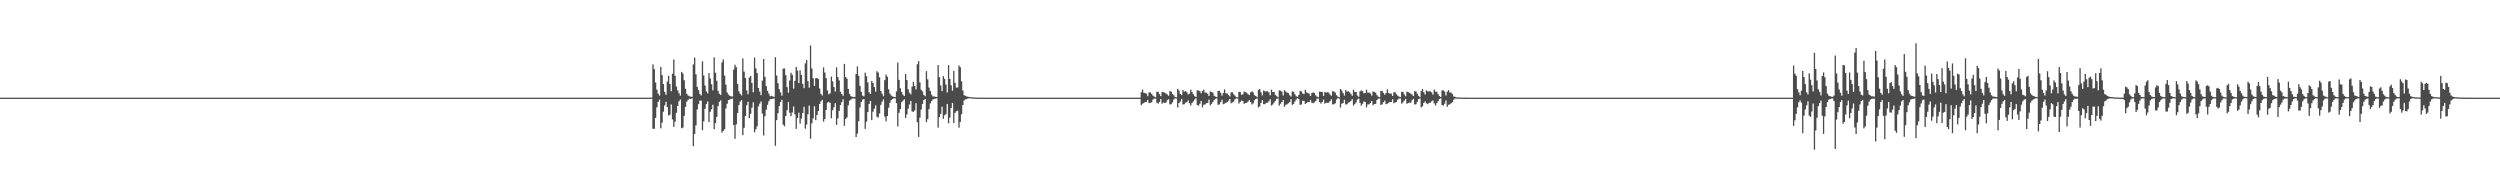 <?xml version="1.0" encoding="UTF-8"?>
<svg xmlns="http://www.w3.org/2000/svg" width="1920" height="150">
  <path d="M0 75.000h1v1.000H0zM1 75.000h1v1.000H1zM2 75.000h1v1.000H2zM3 75.000h1v1.000H3zM4 75.000h1v1.000H4zM5 75.000h1v1.000H5zM6 75.000h1v1.000H6zM7 75.000h1v1.000H7zM8 75.000h1v1.000H8zM9 75.000h1v1.000H9zM10 75.000h1v1.000H10zM11 75.000h1v1.000H11zM12 75.000h1v1.000H12zM13 75.000h1v1.000H13zM14 75.000h1v1.000H14zM15 75.000h1v1.000H15zM16 75.000h1v1.000H16zM17 75.000h1v1.000H17zM18 75.000h1v1.000H18zM19 75.000h1v1.000H19zM20 75.000h1v1.000H20zM21 75.000h1v1.000H21zM22 75.000h1v1.000H22zM23 75.000h1v1.000H23zM24 75.000h1v1.000H24zM25 75.000h1v1.000H25zM26 75.000h1v1.000H26zM27 75.000h1v1.000H27zM28 75.000h1v1.000H28zM29 75.000h1v1.000H29zM30 75.000h1v1.000H30zM31 75.000h1v1.000H31zM32 75.000h1v1.000H32zM33 75.000h1v1.000H33zM34 75.000h1v1.000H34zM35 75.000h1v1.000H35zM36 75.000h1v1.000H36zM37 75.000h1v1.000H37zM38 75.000h1v1.000H38zM39 75.000h1v1.000H39zM40 75.000h1v1.000H40zM41 75.000h1v1.000H41zM42 75.000h1v1.000H42zM43 75.000h1v1.000H43zM44 75.000h1v1.000H44zM45 75.000h1v1.000H45zM46 75.000h1v1.000H46zM47 75.000h1v1.000H47zM48 75.000h1v1.000H48zM49 75.000h1v1.000H49zM50 75.000h1v1.000H50zM51 75.000h1v1.000H51zM52 75.000h1v1.000H52zM53 75.000h1v1.000H53zM54 75.000h1v1.000H54zM55 75.000h1v1.000H55zM56 75.000h1v1.000H56zM57 75.000h1v1.000H57zM58 75.000h1v1.000H58zM59 75.000h1v1.000H59zM60 75.000h1v1.000H60zM61 75.000h1v1.000H61zM62 75.000h1v1.000H62zM63 75.000h1v1.000H63zM64 75.000h1v1.000H64zM65 75.000h1v1.000H65zM66 75.000h1v1.000H66zM67 75.000h1v1.000H67zM68 75.000h1v1.000H68zM69 75.000h1v1.000H69zM70 75.000h1v1.000H70zM71 75.000h1v1.000H71zM72 75.000h1v1.000H72zM73 75.000h1v1.000H73zM74 75.000h1v1.000H74zM75 75.000h1v1.000H75zM76 75.000h1v1.000H76zM77 75.000h1v1.000H77zM78 75.000h1v1.000H78zM79 75.000h1v1.000H79zM80 75.000h1v1.000H80zM81 75.000h1v1.000H81zM82 75.000h1v1.000H82zM83 75.000h1v1.000H83zM84 75.000h1v1.000H84zM85 75.000h1v1.000H85zM86 75.000h1v1.000H86zM87 75.000h1v1.000H87zM88 75.000h1v1.000H88zM89 75.000h1v1.000H89zM90 75.000h1v1.000H90zM91 75.000h1v1.000H91zM92 75.000h1v1.000H92zM93 75.000h1v1.000H93zM94 75.000h1v1.000H94zM95 75.000h1v1.000H95zM96 75.000h1v1.000H96zM97 75.000h1v1.000H97zM98 75.000h1v1.000H98zM99 75.000h1v1.000H99zM100 75.000h1v1.000H100zM101 75.000h1v1.000H101zM102 75.000h1v1.000H102zM103 75.000h1v1.000H103zM104 75.000h1v1.000H104zM105 75.000h1v1.000H105zM106 75.000h1v1.000H106zM107 75.000h1v1.000H107zM108 75.000h1v1.000H108zM109 75.000h1v1.000H109zM110 75.000h1v1.000H110zM111 75.000h1v1.000H111zM112 75.000h1v1.000H112zM113 75.000h1v1.000H113zM114 75.000h1v1.000H114zM115 75.000h1v1.000H115zM116 75.000h1v1.000H116zM117 75.000h1v1.000H117zM118 75.000h1v1.000H118zM119 75.000h1v1.000H119zM120 75.000h1v1.000H120zM121 75.000h1v1.000H121zM122 75.000h1v1.000H122zM123 75.000h1v1.000H123zM124 75.000h1v1.000H124zM125 75.000h1v1.000H125zM126 75.000h1v1.000H126zM127 75.000h1v1.000H127zM128 75.000h1v1.000H128zM129 75.000h1v1.000H129zM130 75.000h1v1.000H130zM131 75.000h1v1.000H131zM132 75.000h1v1.000H132zM133 75.000h1v1.000H133zM134 75.000h1v1.000H134zM135 75.000h1v1.000H135zM136 75.000h1v1.000H136zM137 75.000h1v1.000H137zM138 75.000h1v1.000H138zM139 75.000h1v1.000H139zM140 75.000h1v1.000H140zM141 75.000h1v1.000H141zM142 75.000h1v1.000H142zM143 75.000h1v1.000H143zM144 75.000h1v1.000H144zM145 75.000h1v1.000H145zM146 75.000h1v1.000H146zM147 75.000h1v1.000H147zM148 75.000h1v1.000H148zM149 75.000h1v1.000H149zM150 75.000h1v1.000H150zM151 75.000h1v1.000H151zM152 75.000h1v1.000H152zM153 75.000h1v1.000H153zM154 75.000h1v1.000H154zM155 75.000h1v1.000H155zM156 75.000h1v1.000H156zM157 75.000h1v1.000H157zM158 75.000h1v1.000H158zM159 75.000h1v1.000H159zM160 75.000h1v1.000H160zM161 75.000h1v1.000H161zM162 75.000h1v1.000H162zM163 75.000h1v1.000H163zM164 75.000h1v1.000H164zM165 75.000h1v1.000H165zM166 75.000h1v1.000H166zM167 75.000h1v1.000H167zM168 75.000h1v1.000H168zM169 75.000h1v1.000H169zM170 75.000h1v1.000H170zM171 75.000h1v1.000H171zM172 75.000h1v1.000H172zM173 75.000h1v1.000H173zM174 75.000h1v1.000H174zM175 75.000h1v1.000H175zM176 75.000h1v1.000H176zM177 75.000h1v1.000H177zM178 75.000h1v1.000H178zM179 75.000h1v1.000H179zM180 75.000h1v1.000H180zM181 75.000h1v1.000H181zM182 75.000h1v1.000H182zM183 75.000h1v1.000H183zM184 75.000h1v1.000H184zM185 75.000h1v1.000H185zM186 75.000h1v1.000H186zM187 75.000h1v1.000H187zM188 75.000h1v1.000H188zM189 75.000h1v1.000H189zM190 75.000h1v1.000H190zM191 75.000h1v1.000H191zM192 75.000h1v1.000H192zM193 75.000h1v1.000H193zM194 75.000h1v1.000H194zM195 75.000h1v1.000H195zM196 75.000h1v1.000H196zM197 75.000h1v1.000H197zM198 75.000h1v1.000H198zM199 75.000h1v1.000H199zM200 75.000h1v1.000H200zM201 75.000h1v1.000H201zM202 75.000h1v1.000H202zM203 75.000h1v1.000H203zM204 75.000h1v1.000H204zM205 75.000h1v1.000H205zM206 75.000h1v1.000H206zM207 75.000h1v1.000H207zM208 75.000h1v1.000H208zM209 75.000h1v1.000H209zM210 75.000h1v1.000H210zM211 75.000h1v1.000H211zM212 75.000h1v1.000H212zM213 75.000h1v1.000H213zM214 75.000h1v1.000H214zM215 75.000h1v1.000H215zM216 75.000h1v1.000H216zM217 75.000h1v1.000H217zM218 75.000h1v1.000H218zM219 75.000h1v1.000H219zM220 75.000h1v1.000H220zM221 75.000h1v1.000H221zM222 75.000h1v1.000H222zM223 75.000h1v1.000H223zM224 75.000h1v1.000H224zM225 75.000h1v1.000H225zM226 75.000h1v1.000H226zM227 75.000h1v1.000H227zM228 75.000h1v1.000H228zM229 75.000h1v1.000H229zM230 75.000h1v1.000H230zM231 75.000h1v1.000H231zM232 75.000h1v1.000H232zM233 75.000h1v1.000H233zM234 75.000h1v1.000H234zM235 75.000h1v1.000H235zM236 75.000h1v1.000H236zM237 75.000h1v1.000H237zM238 75.000h1v1.000H238zM239 75.000h1v1.000H239zM240 75.000h1v1.000H240zM241 75.000h1v1.000H241zM242 75.000h1v1.000H242zM243 75.000h1v1.000H243zM244 75.000h1v1.000H244zM245 75.000h1v1.000H245zM246 75.000h1v1.000H246zM247 75.000h1v1.000H247zM248 75.000h1v1.000H248zM249 75.000h1v1.000H249zM250 75.000h1v1.000H250zM251 75.000h1v1.000H251zM252 75.000h1v1.000H252zM253 75.000h1v1.000H253zM254 75.000h1v1.000H254zM255 75.000h1v1.000H255zM256 75.000h1v1.000H256zM257 75.000h1v1.000H257zM258 75.000h1v1.000H258zM259 75.000h1v1.000H259zM260 75.000h1v1.000H260zM261 75.000h1v1.000H261zM262 75.000h1v1.000H262zM263 75.000h1v1.000H263zM264 75.000h1v1.000H264zM265 75.000h1v1.000H265zM266 75.000h1v1.000H266zM267 75.000h1v1.000H267zM268 75.000h1v1.000H268zM269 75.000h1v1.000H269zM270 75.000h1v1.000H270zM271 75.000h1v1.000H271zM272 75.000h1v1.000H272zM273 75.000h1v1.000H273zM274 75.000h1v1.000H274zM275 75.000h1v1.000H275zM276 75.000h1v1.000H276zM277 75.000h1v1.000H277zM278 75.000h1v1.000H278zM279 75.000h1v1.000H279zM280 75.000h1v1.000H280zM281 75.000h1v1.000H281zM282 75.000h1v1.000H282zM283 75.000h1v1.000H283zM284 75.000h1v1.000H284zM285 75.000h1v1.000H285zM286 75.000h1v1.000H286zM287 75.000h1v1.000H287zM288 75.000h1v1.000H288zM289 75.000h1v1.000H289zM290 75.000h1v1.000H290zM291 75.000h1v1.000H291zM292 75.000h1v1.000H292zM293 75.000h1v1.000H293zM294 75.000h1v1.000H294zM295 75.000h1v1.000H295zM296 75.000h1v1.000H296zM297 75.000h1v1.000H297zM298 75.000h1v1.000H298zM299 75.000h1v1.000H299zM300 75.000h1v1.000H300zM301 75.000h1v1.000H301zM302 75.000h1v1.000H302zM303 75.000h1v1.000H303zM304 75.000h1v1.000H304zM305 75.000h1v1.000H305zM306 75.000h1v1.000H306zM307 75.000h1v1.000H307zM308 75.000h1v1.000H308zM309 75.000h1v1.000H309zM310 75.000h1v1.000H310zM311 75.000h1v1.000H311zM312 75.000h1v1.000H312zM313 75.000h1v1.000H313zM314 75.000h1v1.000H314zM315 75.000h1v1.000H315zM316 75.000h1v1.000H316zM317 75.000h1v1.000H317zM318 75.000h1v1.000H318zM319 75.000h1v1.000H319zM320 75.000h1v1.000H320zM321 75.000h1v1.000H321zM322 75.000h1v1.000H322zM323 75.000h1v1.000H323zM324 75.000h1v1.000H324zM325 75.000h1v1.000H325zM326 75.000h1v1.000H326zM327 75.000h1v1.000H327zM328 75.000h1v1.000H328zM329 75.000h1v1.000H329zM330 75.000h1v1.000H330zM331 75.000h1v1.000H331zM332 75.000h1v1.000H332zM333 75.000h1v1.000H333zM334 75.000h1v1.000H334zM335 75.000h1v1.000H335zM336 75.000h1v1.000H336zM337 75.000h1v1.000H337zM338 75.000h1v1.000H338zM339 75.000h1v1.000H339zM340 75.000h1v1.000H340zM341 75.000h1v1.000H341zM342 75.000h1v1.000H342zM343 75.000h1v1.000H343zM344 75.000h1v1.000H344zM345 75.000h1v1.000H345zM346 75.000h1v1.000H346zM347 75.000h1v1.000H347zM348 75.000h1v1.000H348zM349 75.000h1v1.000H349zM350 75.000h1v1.000H350zM351 75.000h1v1.000H351zM352 75.000h1v1.000H352zM353 75.000h1v1.000H353zM354 75.000h1v1.000H354zM355 75.000h1v1.000H355zM356 75.000h1v1.000H356zM357 75.000h1v1.000H357zM358 75.000h1v1.000H358zM359 75.000h1v1.000H359zM360 75.000h1v1.000H360zM361 75.000h1v1.000H361zM362 75.000h1v1.000H362zM363 75.000h1v1.000H363zM364 75.000h1v1.000H364zM365 75.000h1v1.000H365zM366 75.000h1v1.000H366zM367 75.000h1v1.000H367zM368 75.000h1v1.000H368zM369 75.000h1v1.000H369zM370 75.000h1v1.000H370zM371 75.000h1v1.000H371zM372 75.000h1v1.000H372zM373 75.000h1v1.000H373zM374 75.000h1v1.000H374zM375 75.000h1v1.000H375zM376 75.000h1v1.000H376zM377 75.000h1v1.000H377zM378 75.000h1v1.000H378zM379 75.000h1v1.000H379zM380 75.000h1v1.000H380zM381 75.000h1v1.000H381zM382 75.000h1v1.000H382zM383 75.000h1v1.000H383zM384 75.000h1v1.000H384zM385 75.000h1v1.000H385zM386 75.000h1v1.000H386zM387 75.000h1v1.000H387zM388 75.000h1v1.000H388zM389 75.000h1v1.000H389zM390 75.000h1v1.000H390zM391 75.000h1v1.000H391zM392 75.000h1v1.000H392zM393 75.000h1v1.000H393zM394 75.000h1v1.000H394zM395 75.000h1v1.000H395zM396 75.000h1v1.000H396zM397 75.000h1v1.000H397zM398 75.000h1v1.000H398zM399 75.000h1v1.000H399zM400 75.000h1v1.000H400zM401 75.000h1v1.000H401zM402 75.000h1v1.000H402zM403 75.000h1v1.000H403zM404 75.000h1v1.000H404zM405 75.000h1v1.000H405zM406 75.000h1v1.000H406zM407 75.000h1v1.000H407zM408 75.000h1v1.000H408zM409 75.000h1v1.000H409zM410 75.000h1v1.000H410zM411 75.000h1v1.000H411zM412 75.000h1v1.000H412zM413 75.000h1v1.000H413zM414 75.000h1v1.000H414zM415 75.000h1v1.000H415zM416 75.000h1v1.000H416zM417 75.000h1v1.000H417zM418 75.000h1v1.000H418zM419 75.000h1v1.000H419zM420 75.000h1v1.000H420zM421 75.000h1v1.000H421zM422 75.000h1v1.000H422zM423 75.000h1v1.000H423zM424 75.000h1v1.000H424zM425 75.000h1v1.000H425zM426 75.000h1v1.000H426zM427 75.000h1v1.000H427zM428 75.000h1v1.000H428zM429 75.000h1v1.000H429zM430 75.000h1v1.000H430zM431 75.000h1v1.000H431zM432 75.000h1v1.000H432zM433 75.000h1v1.000H433zM434 75.000h1v1.000H434zM435 75.000h1v1.000H435zM436 75.000h1v1.000H436zM437 75.000h1v1.000H437zM438 75.000h1v1.000H438zM439 75.000h1v1.000H439zM440 75.000h1v1.000H440zM441 75.000h1v1.000H441zM442 75.000h1v1.000H442zM443 75.000h1v1.000H443zM444 75.000h1v1.000H444zM445 75.000h1v1.000H445zM446 75.000h1v1.000H446zM447 75.000h1v1.000H447zM448 75.000h1v1.000H448zM449 75.000h1v1.000H449zM450 75.000h1v1.000H450zM451 75.000h1v1.000H451zM452 75.000h1v1.000H452zM453 75.000h1v1.000H453zM454 75.000h1v1.000H454zM455 75.000h1v1.000H455zM456 75.000h1v1.000H456zM457 75.000h1v1.000H457zM458 75.000h1v1.000H458zM459 75.000h1v1.000H459zM460 75.000h1v1.000H460zM461 75.000h1v1.000H461zM462 75.000h1v1.000H462zM463 75.000h1v1.000H463zM464 75.000h1v1.000H464zM465 75.000h1v1.000H465zM466 75.000h1v1.000H466zM467 75.000h1v1.000H467zM468 75.000h1v1.000H468zM469 75.000h1v1.000H469zM470 75.000h1v1.000H470zM471 75.000h1v1.000H471zM472 75.000h1v1.000H472zM473 75.000h1v1.000H473zM474 75.000h1v1.000H474zM475 75.000h1v1.000H475zM476 75.000h1v1.000H476zM477 75.000h1v1.000H477zM478 75.000h1v1.000H478zM479 75.000h1v1.000H479zM480 75.000h1v1.000H480zM481 75.000h1v1.000H481zM482 75.000h1v1.000H482zM483 75.000h1v1.000H483zM484 75.000h1v1.000H484zM485 75.000h1v1.000H485zM486 75.000h1v1.000H486zM487 75.000h1v1.000H487zM488 75.000h1v1.000H488zM489 75.000h1v1.000H489zM490 75.000h1v1.000H490zM491 75.000h1v1.000H491zM492 75.000h1v1.000H492zM493 75.000h1v1.000H493zM494 75.000h1v1.000H494zM495 75.000h1v1.000H495zM496 75.000h1v1.000H496zM497 75.000h1v1.000H497zM498 75.000h1v1.000H498zM499 75.000h1v1.000H499zM500 74.879h1v1.000H500zM501 49.458h1v49.388H501zM502 53.099h1v45.819H502zM503 63.348h1v27.230H503zM504 68.804h1v13.613H504zM505 71.922h1v6.279H505zM506 73.350h1v3.156H506zM507 51.345h1v47.229H507zM508 57.714h1v36.452H508zM509 64.541h1v21.206H509zM510 70.486h1v10.457H510zM511 72.733h1v5.411H511zM512 62.635h1v19.623H512zM513 58.154h1v30.556H513zM514 64.512h1v23.621H514zM515 70.040h1v10.164H515zM516 56.617h1v35.079H516zM517 45.736h1v51.674H517zM518 58.226h1v35.214H518zM519 66.408h1v20.210H519zM520 69.377h1v12.055H520zM521 71.552h1v6.218H521zM522 73.486h1v2.925H522zM523 55.208h1v43.285H523zM524 56.518h1v41.488H524zM525 61.648h1v27.359H525zM526 68.145h1v13.915H526zM527 72.026h1v5.991H527zM528 73.293h1v3.377H528zM529 73.992h1v1.856H529zM530 74.177h1v1.812H530zM531 74.338h1v1.238H531zM532 49.477h1v62.745H532zM533 44.180h1v58.665H533zM534 57.108h1v39.198H534zM535 66.773h1v17.369H535zM536 69.246h1v10.780H536zM537 72.095h1v5.242H537zM538 73.389h1v3.884H538zM539 47.165h1v52.829H539zM540 58.003h1v35.202H540zM541 65.665h1v17.917H541zM542 70.193h1v9.730H542zM543 71.729h1v6.204H543zM544 56.111h1v37.687H544zM545 60.260h1v25.610H545zM546 64.746h1v19.220H546zM547 69.377h1v11.071H547zM548 43.985h1v55.251H548zM549 55.866h1v38.710H549zM550 62.059h1v27.677H550zM551 69.742h1v11.828H551zM552 72.024h1v6.154H552zM553 72.839h1v4.221H553zM554 47.914h1v53.999H554zM555 45.641h1v54.873H555zM556 58.042h1v41.220H556zM557 64.977h1v18.324H557zM558 71.002h1v8.660H558zM559 72.576h1v4.289H559zM560 73.552h1v2.865H560zM561 74.020h1v1.909H561zM562 74.125h1v1.569H562zM563 53.507h1v42.541H563zM564 49.707h1v56.908H564zM565 51.559h1v43.942H565zM566 64.411h1v22.382H566zM567 70.104h1v10.594H567zM568 72.022h1v6.001H568zM569 73.342h1v3.386H569zM570 44.846h1v58.977H570zM571 54.978h1v43.190H571zM572 59.922h1v29.116H572zM573 69.457h1v11.425H573zM574 72.403h1v5.722H574zM575 59.566h1v31.122H575zM576 58.326h1v29.107H576zM577 63.701h1v19.015H577zM578 70.857h1v7.733H578zM579 44.192h1v57.464H579zM580 52.480h1v46.829H580zM581 56.133h1v40.817H581zM582 67.606h1v14.150H582zM583 70.365h1v9.207H583zM584 73.063h1v4.836H584zM585 61.922h1v25.358H585zM586 45.365h1v58.665H586zM587 59.006h1v30.275H587zM588 66.109h1v18.066H588zM589 69.748h1v10.733H589zM590 71.909h1v5.899H590zM591 73.967h1v2.198H591zM592 73.596h1v2.504H592zM593 74.020h1v1.856H593zM594 74.391h1v1.227H594zM595 43.936h1v68.063H595zM596 57.954h1v34.305H596zM597 63.900h1v22.971H597zM598 68.488h1v13.006H598zM599 70.909h1v7.338H599zM600 73.465h1v3.165H600zM601 52.737h1v42.984H601zM602 52.554h1v44.477H602zM603 57.740h1v31.359H603zM604 66.928h1v17.719H604zM605 71.113h1v7.309H605zM606 61.830h1v24.797H606zM607 55.845h1v33.354H607zM608 57.464h1v28.932H608zM609 68.026h1v13.812H609zM610 62.115h1v25.621H610zM611 51.361h1v47.602H611zM612 54.225h1v36.398H612zM613 63.816h1v22.728H613zM614 54.012h1v40.899H614zM615 57.513h1v33.526H615zM616 64.390h1v22.461H616zM617 67.663h1v14.358H617zM618 48.691h1v50.153H618zM619 46.084h1v49.619H619zM620 62.375h1v25.326H620zM621 67.351h1v13.758H621zM622 34.894h1v71.637H622zM623 52.619h1v42.115H623zM624 60.060h1v30.895H624zM625 66.039h1v15.605H625zM626 60.080h1v32.174H626zM627 59.922h1v28.397H627zM628 60.710h1v24.463H628zM629 67.995h1v11.867H629zM630 72.034h1v5.775H630zM631 73.373h1v3.295H631zM632 51.748h1v41.629H632zM633 55.713h1v35.726H633zM634 60.026h1v24.468H634zM635 69.432h1v9.346H635zM636 72.463h1v5.758H636zM637 71.703h1v7.272H637zM638 58.848h1v32.015H638zM639 62.441h1v22.263H639zM640 66.856h1v15.512H640zM641 70.241h1v9.011H641zM642 51.728h1v44.168H642zM643 59.142h1v31.773H643zM644 61.787h1v23.399H644zM645 70.447h1v10.231H645zM646 72.198h1v6.307H646zM647 73.600h1v2.621H647zM648 49.056h1v47.540H648zM649 59.121h1v32.245H649zM650 60.421h1v29.709H650zM651 68.318h1v12.544H651zM652 72.114h1v5.219H652zM653 73.894h1v2.658H653zM654 74.310h1v1.403H654zM655 74.422h1v1.184H655zM656 74.455h1v1.269H656zM657 56.853h1v48.352H657zM658 51.008h1v51.581H658zM659 58.163h1v34.922H659zM660 65.951h1v16.583H660zM661 70.542h1v7.733H661zM662 73.386h1v3.112H662zM663 73.978h1v2.108H663zM664 55.825h1v43.124H664zM665 58.535h1v34.905H665zM666 63.324h1v22.756H666zM667 70.871h1v8.976H667zM668 72.196h1v5.316H668zM669 62.156h1v30.114H669zM670 63.755h1v22.023H670zM671 66.849h1v16.633H671zM672 70.368h1v10.492H672zM673 54.737h1v34.895H673zM674 55.690h1v34.619H674zM675 59.368h1v27.778H675zM676 69.903h1v10.612H676zM677 71.991h1v6.096H677zM678 73.913h1v2.349H678zM679 61.580h1v27.923H679zM680 57.275h1v35.900H680zM681 58.941h1v30.219H681zM682 68.569h1v14.163H682zM683 71.866h1v7.036H683zM684 73.371h1v3.507H684zM685 74.030h1v1.996H685zM686 74.435h1v1.097H686zM687 74.526h1v1.000H687zM688 70.218h1v9.036H688zM689 48.032h1v49.111H689zM690 61.352h1v25.295H690zM691 67.836h1v15.852H691zM692 70.599h1v7.922H692zM693 72.780h1v4.583H693zM694 73.760h1v2.461H694zM695 56.853h1v33.828H695zM696 61.462h1v26.451H696zM697 68.611h1v14.836H697zM698 71.137h1v9.137H698zM699 72.470h1v5.064H699zM700 66.574h1v19.009H700zM701 62.785h1v23.083H701zM702 66.028h1v18.832H702zM703 68.716h1v10.565H703zM704 49.331h1v44.543H704zM705 46.918h1v58.238H705zM706 63.270h1v27.110H706zM707 68.913h1v15.281H707zM708 70.178h1v9.635H708zM709 72.875h1v3.960H709zM710 73.934h1v2.107H710zM711 54.636h1v39.176H711zM712 60.944h1v30.549H712zM713 67.254h1v16.562H713zM714 69.835h1v9.582H714zM715 72.654h1v4.968H715zM716 74.030h1v2.340H716zM717 74.108h1v1.805H717zM718 74.356h1v1.411H718zM719 74.466h1v1.000H719zM720 49.950h1v48.023H720zM721 59.303h1v30.681H721zM722 65.580h1v21.851H722zM723 69.979h1v11.949H723zM724 58.537h1v32.721H724zM725 60.619h1v27.911H725zM726 64.926h1v22.743H726zM727 71.038h1v8.868H727zM728 50.058h1v44.721H728zM729 60.640h1v29.668H729zM730 65.464h1v17.471H730zM731 69.669h1v9.403H731zM732 54.358h1v40.087H732zM733 63.582h1v23.118H733zM734 67.293h1v18.091H734zM735 67.167h1v17.719H735zM736 50.240h1v47.785H736zM737 51.638h1v42.009H737zM738 62.408h1v25.294H738zM739 69.505h1v11.137H739zM740 73.094h1v4.029H740zM741 73.604h1v2.682H741zM742 74.067h1v1.949H742zM743 74.300h1v1.251H743zM744 74.537h1v1.000H744zM745 74.585h1v1.000H745zM746 74.722h1v1.000H746zM747 74.844h1v1.000H747zM748 74.893h1v1.000H748zM749 74.924h1v1.000H749zM750 74.941h1v1.000H750zM751 74.951h1v1.000H751zM752 74.954h1v1.000H752zM753 74.974h1v1.000H753zM754 74.982h1v1.000H754zM755 74.984h1v1.000H755zM756 74.982h1v1.000H756zM757 74.989h1v1.000H757zM758 74.988h1v1.000H758zM759 74.990h1v1.000H759zM760 74.990h1v1.000H760zM761 74.992h1v1.000H761zM762 74.994h1v1.000H762zM763 74.992h1v1.000H763zM764 74.994h1v1.000H764zM765 74.995h1v1.000H765zM766 74.996h1v1.000H766zM767 74.997h1v1.000H767zM768 74.997h1v1.000H768zM769 74.998h1v1.000H769zM770 74.997h1v1.000H770zM771 74.998h1v1.000H771zM772 74.998h1v1.000H772zM773 74.999h1v1.000H773zM774 74.999h1v1.000H774zM775 74.999h1v1.000H775zM776 74.999h1v1.000H776zM777 74.999h1v1.000H777zM778 75.000h1v1.000H778zM779 75.000h1v1.000H779zM780 75.000h1v1.000H780zM781 75.000h1v1.000H781zM782 75.000h1v1.000H782zM783 75.000h1v1.000H783zM784 75.000h1v1.000H784zM785 75.000h1v1.000H785zM786 75.000h1v1.000H786zM787 75.000h1v1.000H787zM788 75.000h1v1.000H788zM789 75.000h1v1.000H789zM790 75.000h1v1.000H790zM791 75.000h1v1.000H791zM792 75.000h1v1.000H792zM793 75.000h1v1.000H793zM794 75.000h1v1.000H794zM795 75.000h1v1.000H795zM796 75.000h1v1.000H796zM797 75.000h1v1.000H797zM798 75.000h1v1.000H798zM799 75.000h1v1.000H799zM800 75.000h1v1.000H800zM801 75.000h1v1.000H801zM802 75.000h1v1.000H802zM803 75.000h1v1.000H803zM804 75.000h1v1.000H804zM805 75.000h1v1.000H805zM806 75.000h1v1.000H806zM807 75.000h1v1.000H807zM808 75.000h1v1.000H808zM809 75.000h1v1.000H809zM810 75.000h1v1.000H810zM811 75.000h1v1.000H811zM812 75.000h1v1.000H812zM813 75.000h1v1.000H813zM814 75.000h1v1.000H814zM815 75.000h1v1.000H815zM816 75.000h1v1.000H816zM817 75.000h1v1.000H817zM818 75.000h1v1.000H818zM819 75.000h1v1.000H819zM820 75.000h1v1.000H820zM821 75.000h1v1.000H821zM822 75.000h1v1.000H822zM823 75.000h1v1.000H823zM824 75.000h1v1.000H824zM825 75.000h1v1.000H825zM826 75.000h1v1.000H826zM827 75.000h1v1.000H827zM828 75.000h1v1.000H828zM829 75.000h1v1.000H829zM830 75.000h1v1.000H830zM831 75.000h1v1.000H831zM832 75.000h1v1.000H832zM833 75.000h1v1.000H833zM834 75.000h1v1.000H834zM835 75.000h1v1.000H835zM836 75.000h1v1.000H836zM837 75.000h1v1.000H837zM838 75.000h1v1.000H838zM839 75.000h1v1.000H839zM840 75.000h1v1.000H840zM841 75.000h1v1.000H841zM842 75.000h1v1.000H842zM843 75.000h1v1.000H843zM844 75.000h1v1.000H844zM845 75.000h1v1.000H845zM846 75.000h1v1.000H846zM847 75.000h1v1.000H847zM848 75.000h1v1.000H848zM849 75.000h1v1.000H849zM850 75.000h1v1.000H850zM851 75.000h1v1.000H851zM852 75.000h1v1.000H852zM853 75.000h1v1.000H853zM854 75.000h1v1.000H854zM855 75.000h1v1.000H855zM856 75.000h1v1.000H856zM857 75.000h1v1.000H857zM858 75.000h1v1.000H858zM859 75.000h1v1.000H859zM860 75.000h1v1.000H860zM861 75.000h1v1.000H861zM862 75.000h1v1.000H862zM863 75.000h1v1.000H863zM864 75.000h1v1.000H864zM865 75.000h1v1.000H865zM866 75.000h1v1.000H866zM867 75.000h1v1.000H867zM868 75.000h1v1.000H868zM869 75.000h1v1.000H869zM870 75.000h1v1.000H870zM871 75.000h1v1.000H871zM872 75.000h1v1.000H872zM873 75.000h1v1.000H873zM874 75.000h1v1.000H874zM875 75.000h1v1.000H875zM876 70.826h1v9.929H876zM877 68.784h1v10.864H877zM878 71.247h1v7.824H878zM879 71.566h1v6.740H879zM880 71.933h1v6.364H880zM881 73.914h1v2.825H881zM882 70.939h1v8.314H882zM883 70.910h1v8.076H883zM884 72.089h1v6.504H884zM885 73.460h1v3.037H885zM886 74.230h1v1.495H886zM887 74.665h1v1.000H887zM888 70.419h1v8.593H888zM889 70.533h1v9.019H889zM890 72.307h1v5.987H890zM891 73.848h1v2.239H891zM892 70.547h1v9.082H892zM893 70.831h1v7.851H893zM894 71.116h1v7.894H894zM895 71.846h1v7.014H895zM896 72.600h1v4.410H896zM897 73.531h1v2.770H897zM898 70.005h1v10.179H898zM899 70.288h1v9.813H899zM900 72.164h1v6.410H900zM901 73.092h1v3.306H901zM902 74.519h1v1.000H902zM903 74.762h1v1.000H903zM904 68.275h1v14.326H904zM905 69.505h1v9.581H905zM906 72.122h1v5.871H906zM907 73.031h1v3.008H907zM908 69.167h1v11.070H908zM909 70.422h1v9.677H909zM910 69.978h1v8.888H910zM911 70.846h1v7.620H911zM912 72.501h1v4.584H912zM913 71.990h1v7.277H913zM914 68.827h1v12.238H914zM915 70.588h1v8.618H915zM916 72.336h1v5.592H916zM917 73.838h1v2.551H917zM918 74.542h1v1.000H918zM919 69.407h1v11.241H919zM920 69.447h1v11.697H920zM921 70.020h1v9.678H921zM922 71.670h1v5.874H922zM923 69.917h1v12.568H923zM924 68.872h1v11.611H924zM925 71.119h1v9.092H925zM926 71.087h1v8.225H926zM927 72.095h1v6.889H927zM928 73.676h1v2.823H928zM929 70.256h1v10.615H929zM930 70.647h1v9.129H930zM931 71.188h1v7.077H931zM932 73.485h1v3.256H932zM933 74.191h1v1.713H933zM934 74.620h1v1.000H934zM935 69.848h1v10.689H935zM936 69.743h1v10.410H936zM937 71.329h1v7.183H937zM938 73.441h1v3.161H938zM939 71.433h1v8.612H939zM940 68.615h1v10.987H940zM941 71.601h1v7.358H941zM942 71.902h1v6.446H942zM943 73.023h1v4.327H943zM944 74.105h1v1.868H944zM945 70.906h1v8.388H945zM946 70.859h1v7.820H946zM947 72.384h1v5.629H947zM948 73.486h1v2.682H948zM949 74.580h1v1.000H949zM950 74.789h1v1.000H950zM951 70.500h1v9.083H951zM952 70.665h1v7.630H952zM953 72.780h1v4.428H953zM954 72.501h1v5.114H954zM955 70.341h1v9.391H955zM956 70.741h1v8.359H956zM957 71.248h1v7.635H957zM958 72.304h1v5.724H958zM959 73.026h1v3.932H959zM960 70.961h1v7.411H960zM961 70.030h1v10.187H961zM962 71.056h1v8.279H962zM963 73.057h1v3.969H963zM964 73.705h1v2.214H964zM965 74.644h1v1.000H965zM966 69.015h1v13.539H966zM967 68.291h1v13.306H967zM968 70.857h1v8.173H968zM969 73.230h1v3.570H969zM970 69.418h1v10.621H970zM971 70.136h1v9.877H971zM972 70.218h1v8.745H972zM973 70.111h1v8.814H973zM974 71.016h1v6.797H974zM975 73.218h1v3.001H975zM976 68.853h1v12.204H976zM977 70.691h1v9.534H977zM978 70.520h1v8.277H978zM979 72.862h1v4.530H979zM980 73.849h1v2.042H980zM981 74.651h1v1.000H981zM982 69.394h1v11.699H982zM983 69.719h1v9.954H983zM984 70.355h1v7.980H984zM985 73.306h1v3.543H985zM986 69.288h1v12.734H986zM987 70.335h1v10.194H987zM988 71.062h1v9.023H988zM989 71.487h1v7.802H989zM990 73.161h1v5.222H990zM991 74.126h1v2.031H991zM992 70.232h1v10.275H992zM993 70.522h1v9.281H993zM994 72.361h1v5.603H994zM995 73.926h1v2.469H995zM996 74.332h1v1.135H996zM997 72.932h1v3.245H997zM998 69.714h1v10.832H998zM999 70.261h1v9.911H999zM1000 71.784h1v5.591H1000zM1001 72.276h1v5.183H1001zM1002 68.962h1v10.863H1002zM1003 70.919h1v8.135H1003zM1004 71.551h1v6.770H1004zM1005 71.937h1v6.442H1005zM1006 73.797h1v2.939H1006zM1007 71.532h1v7.488H1007zM1008 70.923h1v8.323H1008zM1009 71.459h1v7.143H1009zM1010 73.231h1v4.355H1010zM1011 74.221h1v1.609H1011zM1012 74.656h1v1.000H1012zM1013 70.413h1v8.045H1013zM1014 70.530h1v9.022H1014zM1015 70.672h1v7.624H1015zM1016 73.555h1v2.968H1016zM1017 70.549h1v9.078H1017zM1018 71.145h1v7.749H1018zM1019 70.830h1v8.180H1019zM1020 71.115h1v7.748H1020zM1021 72.600h1v5.062H1021zM1022 73.496h1v2.805H1022zM1023 70.005h1v10.180H1023zM1024 70.288h1v9.813H1024zM1025 71.194h1v8.128H1025zM1026 73.092h1v3.306H1026zM1027 74.188h1v1.280H1027zM1028 74.742h1v1.000H1028zM1029 68.276h1v14.326H1029zM1030 69.505h1v10.151H1030zM1031 71.395h1v7.692H1031zM1032 73.350h1v3.254H1032zM1033 69.167h1v11.070H1033zM1034 70.422h1v9.677H1034zM1035 69.978h1v8.888H1035zM1036 70.846h1v7.619H1036zM1037 72.073h1v5.378H1037zM1038 73.557h1v2.576H1038zM1039 68.827h1v12.238H1039zM1040 70.701h1v9.234H1040zM1041 70.591h1v8.038H1041zM1042 73.318h1v3.073H1042zM1043 74.367h1v1.286H1043zM1044 70.195h1v8.829H1044zM1045 69.408h1v11.736H1045zM1046 70.022h1v9.675H1046zM1047 71.668h1v6.226H1047zM1048 71.401h1v6.994H1048zM1049 68.874h1v13.609H1049zM1050 71.121h1v9.092H1050zM1051 71.089h1v9.024H1051zM1052 71.760h1v7.297H1052zM1053 73.424h1v4.185H1053zM1054 70.256h1v10.614H1054zM1055 70.647h1v9.247H1055zM1056 71.190h1v8.588H1056zM1057 73.038h1v3.844H1057zM1058 74.177h1v1.726H1058zM1059 74.620h1v1.000H1059zM1060 69.848h1v10.688H1060zM1061 69.743h1v10.410H1061zM1062 71.329h1v7.184H1062zM1063 72.733h1v4.596H1063zM1064 71.434h1v8.612H1064zM1065 68.615h1v10.987H1065zM1066 71.307h1v7.652H1066zM1067 71.920h1v6.351H1067zM1068 71.902h1v6.446H1068zM1069 73.720h1v2.534H1069zM1070 70.905h1v8.388H1070zM1071 70.859h1v7.820H1071zM1072 72.385h1v5.863H1072zM1073 73.486h1v3.010H1073zM1074 74.190h1v1.465H1074zM1075 74.665h1v1.000H1075zM1076 70.500h1v9.084H1076zM1077 70.585h1v7.994H1077zM1078 72.435h1v4.772H1078zM1079 74.003h1v1.939H1079zM1080 70.341h1v9.392H1080zM1081 70.741h1v8.359H1081zM1082 71.248h1v7.499H1082zM1083 71.886h1v6.998H1083zM1084 72.648h1v4.311H1084zM1085 73.757h1v2.136H1085zM1086 70.030h1v10.187H1086zM1087 70.265h1v9.835H1087zM1088 71.969h1v6.264H1088zM1089 73.624h1v2.494H1089zM1090 74.603h1v1.000H1090zM1091 70.009h1v12.545H1091zM1092 68.291h1v13.306H1092zM1093 70.857h1v8.173H1093zM1094 72.534h1v5.353H1094zM1095 69.420h1v9.920H1095zM1096 70.136h1v9.902H1096zM1097 70.218h1v8.833H1097zM1098 70.111h1v8.814H1098zM1099 70.981h1v6.832H1099zM1100 72.697h1v4.397H1100zM1101 68.853h1v10.543H1101zM1102 70.354h1v10.703H1102zM1103 70.520h1v8.667H1103zM1104 72.332h1v5.377H1104zM1105 73.801h1v2.210H1105zM1106 74.477h1v1.000H1106zM1107 69.409h1v11.227H1107zM1108 69.393h1v11.700H1108zM1109 70.355h1v9.318H1109zM1110 73.306h1v3.832H1110zM1111 70.397h1v11.626H1111zM1112 69.288h1v11.242H1112zM1113 71.082h1v9.003H1113zM1114 71.062h1v8.236H1114zM1115 72.266h1v6.276H1115zM1116 74.126h1v2.436H1116zM1117 74.324h1v1.339H1117zM1118 74.762h1v1.000H1118zM1119 74.832h1v1.000H1119zM1120 74.856h1v1.000H1120zM1121 74.918h1v1.000H1121zM1122 74.940h1v1.000H1122zM1123 74.955h1v1.000H1123zM1124 74.966h1v1.000H1124zM1125 74.975h1v1.000H1125zM1126 74.981h1v1.000H1126zM1127 74.985h1v1.000H1127zM1128 74.986h1v1.000H1128zM1129 74.991h1v1.000H1129zM1130 74.993h1v1.000H1130zM1131 74.994h1v1.000H1131zM1132 74.993h1v1.000H1132zM1133 74.993h1v1.000H1133zM1134 74.994h1v1.000H1134zM1135 74.997h1v1.000H1135zM1136 74.995h1v1.000H1136zM1137 74.997h1v1.000H1137zM1138 74.996h1v1.000H1138zM1139 74.997h1v1.000H1139zM1140 74.998h1v1.000H1140zM1141 74.998h1v1.000H1141zM1142 74.998h1v1.000H1142zM1143 74.998h1v1.000H1143zM1144 74.999h1v1.000H1144zM1145 74.999h1v1.000H1145zM1146 74.999h1v1.000H1146zM1147 74.998h1v1.000H1147zM1148 74.999h1v1.000H1148zM1149 74.999h1v1.000H1149zM1150 74.999h1v1.000H1150zM1151 74.999h1v1.000H1151zM1152 74.999h1v1.000H1152zM1153 74.999h1v1.000H1153zM1154 75.000h1v1.000H1154zM1155 75.000h1v1.000H1155zM1156 75.000h1v1.000H1156zM1157 75.000h1v1.000H1157zM1158 75.000h1v1.000H1158zM1159 75.000h1v1.000H1159zM1160 75.000h1v1.000H1160zM1161 75.000h1v1.000H1161zM1162 75.000h1v1.000H1162zM1163 75.000h1v1.000H1163zM1164 75.000h1v1.000H1164zM1165 75.000h1v1.000H1165zM1166 75.000h1v1.000H1166zM1167 75.000h1v1.000H1167zM1168 75.000h1v1.000H1168zM1169 75.000h1v1.000H1169zM1170 75.000h1v1.000H1170zM1171 75.000h1v1.000H1171zM1172 75.000h1v1.000H1172zM1173 75.000h1v1.000H1173zM1174 75.000h1v1.000H1174zM1175 75.000h1v1.000H1175zM1176 75.000h1v1.000H1176zM1177 75.000h1v1.000H1177zM1178 75.000h1v1.000H1178zM1179 75.000h1v1.000H1179zM1180 75.000h1v1.000H1180zM1181 75.000h1v1.000H1181zM1182 75.000h1v1.000H1182zM1183 75.000h1v1.000H1183zM1184 75.000h1v1.000H1184zM1185 75.000h1v1.000H1185zM1186 75.000h1v1.000H1186zM1187 75.000h1v1.000H1187zM1188 75.000h1v1.000H1188zM1189 75.000h1v1.000H1189zM1190 75.000h1v1.000H1190zM1191 75.000h1v1.000H1191zM1192 75.000h1v1.000H1192zM1193 75.000h1v1.000H1193zM1194 75.000h1v1.000H1194zM1195 75.000h1v1.000H1195zM1196 75.000h1v1.000H1196zM1197 75.000h1v1.000H1197zM1198 75.000h1v1.000H1198zM1199 75.000h1v1.000H1199zM1200 75.000h1v1.000H1200zM1201 75.000h1v1.000H1201zM1202 75.000h1v1.000H1202zM1203 75.000h1v1.000H1203zM1204 75.000h1v1.000H1204zM1205 75.000h1v1.000H1205zM1206 75.000h1v1.000H1206zM1207 75.000h1v1.000H1207zM1208 75.000h1v1.000H1208zM1209 75.000h1v1.000H1209zM1210 75.000h1v1.000H1210zM1211 75.000h1v1.000H1211zM1212 75.000h1v1.000H1212zM1213 75.000h1v1.000H1213zM1214 75.000h1v1.000H1214zM1215 75.000h1v1.000H1215zM1216 75.000h1v1.000H1216zM1217 75.000h1v1.000H1217zM1218 75.000h1v1.000H1218zM1219 75.000h1v1.000H1219zM1220 75.000h1v1.000H1220zM1221 75.000h1v1.000H1221zM1222 75.000h1v1.000H1222zM1223 75.000h1v1.000H1223zM1224 75.000h1v1.000H1224zM1225 75.000h1v1.000H1225zM1226 75.000h1v1.000H1226zM1227 75.000h1v1.000H1227zM1228 75.000h1v1.000H1228zM1229 75.000h1v1.000H1229zM1230 75.000h1v1.000H1230zM1231 75.000h1v1.000H1231zM1232 75.000h1v1.000H1232zM1233 75.000h1v1.000H1233zM1234 75.000h1v1.000H1234zM1235 75.000h1v1.000H1235zM1236 75.000h1v1.000H1236zM1237 75.000h1v1.000H1237zM1238 75.000h1v1.000H1238zM1239 75.000h1v1.000H1239zM1240 75.000h1v1.000H1240zM1241 75.000h1v1.000H1241zM1242 75.000h1v1.000H1242zM1243 75.000h1v1.000H1243zM1244 75.000h1v1.000H1244zM1245 75.000h1v1.000H1245zM1246 75.000h1v1.000H1246zM1247 75.000h1v1.000H1247zM1248 75.000h1v1.000H1248zM1249 75.000h1v1.000H1249zM1250 75.000h1v1.000H1250zM1251 75.000h1v1.000H1251zM1252 75.000h1v1.000H1252zM1253 75.000h1v1.000H1253zM1254 75.000h1v1.000H1254zM1255 75.000h1v1.000H1255zM1256 75.000h1v1.000H1256zM1257 75.000h1v1.000H1257zM1258 75.000h1v1.000H1258zM1259 75.000h1v1.000H1259zM1260 75.000h1v1.000H1260zM1261 75.000h1v1.000H1261zM1262 75.000h1v1.000H1262zM1263 75.000h1v1.000H1263zM1264 75.000h1v1.000H1264zM1265 75.000h1v1.000H1265zM1266 75.000h1v1.000H1266zM1267 75.000h1v1.000H1267zM1268 75.000h1v1.000H1268zM1269 75.000h1v1.000H1269zM1270 75.000h1v1.000H1270zM1271 75.000h1v1.000H1271zM1272 75.000h1v1.000H1272zM1273 75.000h1v1.000H1273zM1274 75.000h1v1.000H1274zM1275 75.000h1v1.000H1275zM1276 75.000h1v1.000H1276zM1277 75.000h1v1.000H1277zM1278 75.000h1v1.000H1278zM1279 75.000h1v1.000H1279zM1280 75.000h1v1.000H1280zM1281 75.000h1v1.000H1281zM1282 75.000h1v1.000H1282zM1283 75.000h1v1.000H1283zM1284 75.000h1v1.000H1284zM1285 75.000h1v1.000H1285zM1286 75.000h1v1.000H1286zM1287 75.000h1v1.000H1287zM1288 75.000h1v1.000H1288zM1289 75.000h1v1.000H1289zM1290 75.000h1v1.000H1290zM1291 75.000h1v1.000H1291zM1292 75.000h1v1.000H1292zM1293 75.000h1v1.000H1293zM1294 75.000h1v1.000H1294zM1295 75.000h1v1.000H1295zM1296 75.000h1v1.000H1296zM1297 75.000h1v1.000H1297zM1298 75.000h1v1.000H1298zM1299 75.000h1v1.000H1299zM1300 75.000h1v1.000H1300zM1301 75.000h1v1.000H1301zM1302 75.000h1v1.000H1302zM1303 75.000h1v1.000H1303zM1304 75.000h1v1.000H1304zM1305 75.000h1v1.000H1305zM1306 75.000h1v1.000H1306zM1307 75.000h1v1.000H1307zM1308 75.000h1v1.000H1308zM1309 75.000h1v1.000H1309zM1310 75.000h1v1.000H1310zM1311 75.000h1v1.000H1311zM1312 75.000h1v1.000H1312zM1313 75.000h1v1.000H1313zM1314 75.000h1v1.000H1314zM1315 75.000h1v1.000H1315zM1316 75.000h1v1.000H1316zM1317 75.000h1v1.000H1317zM1318 75.000h1v1.000H1318zM1319 75.000h1v1.000H1319zM1320 75.000h1v1.000H1320zM1321 75.000h1v1.000H1321zM1322 75.000h1v1.000H1322zM1323 75.000h1v1.000H1323zM1324 75.000h1v1.000H1324zM1325 75.000h1v1.000H1325zM1326 75.000h1v1.000H1326zM1327 75.000h1v1.000H1327zM1328 75.000h1v1.000H1328zM1329 75.000h1v1.000H1329zM1330 75.000h1v1.000H1330zM1331 75.000h1v1.000H1331zM1332 75.000h1v1.000H1332zM1333 75.000h1v1.000H1333zM1334 75.000h1v1.000H1334zM1335 75.000h1v1.000H1335zM1336 75.000h1v1.000H1336zM1337 75.000h1v1.000H1337zM1338 75.000h1v1.000H1338zM1339 75.000h1v1.000H1339zM1340 75.000h1v1.000H1340zM1341 75.000h1v1.000H1341zM1342 75.000h1v1.000H1342zM1343 75.000h1v1.000H1343zM1344 75.000h1v1.000H1344zM1345 75.000h1v1.000H1345zM1346 75.000h1v1.000H1346zM1347 75.000h1v1.000H1347zM1348 75.000h1v1.000H1348zM1349 75.000h1v1.000H1349zM1350 75.000h1v1.000H1350zM1351 75.000h1v1.000H1351zM1352 75.000h1v1.000H1352zM1353 75.000h1v1.000H1353zM1354 75.000h1v1.000H1354zM1355 75.000h1v1.000H1355zM1356 75.000h1v1.000H1356zM1357 75.000h1v1.000H1357zM1358 75.000h1v1.000H1358zM1359 75.000h1v1.000H1359zM1360 75.000h1v1.000H1360zM1361 75.000h1v1.000H1361zM1362 75.000h1v1.000H1362zM1363 75.000h1v1.000H1363zM1364 75.000h1v1.000H1364zM1365 75.000h1v1.000H1365zM1366 75.000h1v1.000H1366zM1367 75.000h1v1.000H1367zM1368 75.000h1v1.000H1368zM1369 75.000h1v1.000H1369zM1370 75.000h1v1.000H1370zM1371 75.000h1v1.000H1371zM1372 75.000h1v1.000H1372zM1373 75.000h1v1.000H1373zM1374 75.000h1v1.000H1374zM1375 75.000h1v1.000H1375zM1376 75.000h1v1.000H1376zM1377 50.332h1v46.331H1377zM1378 56.556h1v35.787H1378zM1379 58.162h1v29.252H1379zM1380 68.524h1v14.005H1380zM1381 70.971h1v7.574H1381zM1382 73.173h1v3.910H1382zM1383 69.608h1v9.222H1383zM1384 54.473h1v47.815H1384zM1385 59.245h1v29.530H1385zM1386 64.733h1v19.330H1386zM1387 70.894h1v10.002H1387zM1388 72.483h1v5.348H1388zM1389 56.334h1v32.459H1389zM1390 61.130h1v28.649H1390zM1391 65.432h1v20.219H1391zM1392 70.257h1v9.249H1392zM1393 40.531h1v74.425H1393zM1394 53.011h1v47.244H1394zM1395 61.828h1v28.573H1395zM1396 68.626h1v12.900H1396zM1397 70.639h1v8.552H1397zM1398 73.262h1v3.904H1398zM1399 58.362h1v30.472H1399zM1400 55.596h1v47.206H1400zM1401 59.299h1v30.074H1401zM1402 66.162h1v16.017H1402zM1403 71.854h1v6.505H1403zM1404 73.476h1v3.060H1404zM1405 73.880h1v2.278H1405zM1406 74.259h1v1.431H1406zM1407 74.387h1v1.233H1407zM1408 73.398h1v4.240H1408zM1409 42.657h1v71.736H1409zM1410 56.399h1v35.445H1410zM1411 63.513h1v22.631H1411zM1412 68.734h1v13.500H1412zM1413 71.254h1v7.054H1413zM1414 73.528h1v3.373H1414zM1415 50.003h1v44.997H1415zM1416 50.103h1v43.609H1416zM1417 56.026h1v31.861H1417zM1418 69.603h1v11.363H1418zM1419 72.255h1v5.002H1419zM1420 55.630h1v35.223H1420zM1421 61.387h1v25.457H1421zM1422 64.638h1v18.737H1422zM1423 70.693h1v8.788H1423zM1424 40.378h1v57.503H1424zM1425 36.900h1v66.027H1425zM1426 55.759h1v38.333H1426zM1427 66.089h1v19.009H1427zM1428 70.286h1v9.932H1428zM1429 72.775h1v4.716H1429zM1430 73.317h1v3.406H1430zM1431 46.589h1v52.021H1431zM1432 55.354h1v41.784H1432zM1433 60.794h1v28.018H1433zM1434 69.247h1v11.964H1434zM1435 72.591h1v5.451H1435zM1436 73.335h1v3.113H1436zM1437 73.997h1v2.054H1437zM1438 73.988h1v1.771H1438zM1439 74.172h1v1.606H1439zM1440 39.046h1v69.620H1440zM1441 46.543h1v51.474H1441zM1442 59.340h1v29.777H1442zM1443 68.116h1v15.921H1443zM1444 71.380h1v7.003H1444zM1445 72.723h1v4.142H1445zM1446 52.834h1v36.119H1446zM1447 45.680h1v61.200H1447zM1448 58.997h1v29.736H1448zM1449 68.203h1v15.121H1449zM1450 71.620h1v6.688H1450zM1451 63.770h1v22.538H1451zM1452 62.989h1v23.545H1452zM1453 66.088h1v18.146H1453zM1454 68.258h1v12.806H1454zM1455 49.964h1v50.445H1455zM1456 51.586h1v50.399H1456zM1457 57.167h1v30.692H1457zM1458 65.668h1v18.908H1458zM1459 70.231h1v10.867H1459zM1460 72.411h1v5.505H1460zM1461 73.654h1v3.170H1461zM1462 41.448h1v63.597H1462zM1463 55.148h1v41.030H1463zM1464 58.999h1v27.190H1464zM1465 69.224h1v11.672H1465zM1466 71.886h1v6.704H1466zM1467 73.288h1v3.148H1467zM1468 73.744h1v2.343H1468zM1469 74.046h1v1.783H1469zM1470 74.277h1v1.366H1470zM1471 33.264h1v72.857H1471zM1472 56.357h1v39.845H1472zM1473 58.616h1v34.611H1473zM1474 65.287h1v17.019H1474zM1475 70.756h1v8.687H1475zM1476 73.270h1v3.682H1476zM1477 73.700h1v2.729H1477zM1478 50.380h1v47.208H1478zM1479 57.978h1v31.840H1479zM1480 63.883h1v21.935H1480zM1481 68.245h1v12.085H1481zM1482 72.120h1v5.820H1482zM1483 56.450h1v36.253H1483zM1484 62.774h1v26.782H1484zM1485 65.559h1v16.982H1485zM1486 71.091h1v9.097H1486zM1487 56.823h1v37.815H1487zM1488 60.762h1v28.573H1488zM1489 65.278h1v20.613H1489zM1490 70.697h1v8.212H1490zM1491 52.368h1v42.102H1491zM1492 62.739h1v23.798H1492zM1493 64.817h1v21.151H1493zM1494 71.636h1v8.365H1494zM1495 47.196h1v50.379H1495zM1496 52.215h1v46.898H1496zM1497 54.221h1v37.342H1497zM1498 68.004h1v12.827H1498zM1499 48.765h1v53.550H1499zM1500 58.229h1v30.305H1500zM1501 64.892h1v18.547H1501zM1502 68.956h1v11.705H1502zM1503 56.522h1v38.996H1503zM1504 57.196h1v33.285H1504zM1505 67.718h1v14.119H1505zM1506 69.832h1v9.461H1506zM1507 72.445h1v4.914H1507zM1508 73.967h1v2.132H1508zM1509 44.736h1v55.304H1509zM1510 60.603h1v28.987H1510zM1511 64.749h1v23.282H1511zM1512 69.549h1v11.148H1512zM1513 72.475h1v4.693H1513zM1514 60.308h1v31.084H1514zM1515 57.490h1v32.353H1515zM1516 65.422h1v21.342H1516zM1517 69.913h1v11.062H1517zM1518 50.515h1v51.849H1518zM1519 52.369h1v43.289H1519zM1520 60.363h1v29.298H1520zM1521 68.193h1v14.051H1521zM1522 71.385h1v8.298H1522zM1523 73.290h1v3.511H1523zM1524 63.066h1v24.357H1524zM1525 59.089h1v35.556H1525zM1526 63.715h1v23.319H1526zM1527 67.392h1v13.285H1527zM1528 71.004h1v7.718H1528zM1529 73.174h1v3.805H1529zM1530 74.084h1v1.675H1530zM1531 74.192h1v1.446H1531zM1532 74.390h1v1.296H1532zM1533 74.619h1v1.000H1533zM1534 52.571h1v47.544H1534zM1535 54.156h1v37.931H1535zM1536 60.285h1v22.622H1536zM1537 69.482h1v10.276H1537zM1538 72.389h1v5.459H1538zM1539 73.623h1v3.084H1539zM1540 54.461h1v35.529H1540zM1541 59.146h1v33.703H1541zM1542 61.161h1v26.931H1542zM1543 69.962h1v12.523H1543zM1544 72.454h1v5.848H1544zM1545 64.126h1v27.461H1545zM1546 62.411h1v22.210H1546zM1547 65.398h1v18.352H1547zM1548 70.075h1v9.889H1548zM1549 59.445h1v28.563H1549zM1550 52.927h1v39.177H1550zM1551 60.479h1v25.048H1551zM1552 68.721h1v11.694H1552zM1553 72.772h1v5.052H1553zM1554 73.211h1v3.360H1554zM1555 73.983h1v2.091H1555zM1556 59.054h1v40.032H1556zM1557 58.195h1v32.943H1557zM1558 66.757h1v19.777H1558zM1559 71.673h1v7.090H1559zM1560 72.941h1v4.356H1560zM1561 73.733h1v2.683H1561zM1562 74.022h1v1.909H1562zM1563 74.443h1v1.029H1563zM1564 74.579h1v1.000H1564zM1565 45.322h1v55.618H1565zM1566 56.388h1v38.859H1566zM1567 61.630h1v30.874H1567zM1568 68.931h1v13.793H1568zM1569 71.368h1v6.878H1569zM1570 73.374h1v3.071H1570zM1571 69.501h1v11.567H1571zM1572 54.681h1v38.239H1572zM1573 59.281h1v30.487H1573zM1574 65.660h1v18.359H1574zM1575 71.668h1v7.591H1575zM1576 68.694h1v11.436H1576zM1577 61.706h1v27.911H1577zM1578 63.328h1v26.547H1578zM1579 66.840h1v14.744H1579zM1580 71.703h1v6.756H1580zM1581 51.468h1v49.934H1581zM1582 56.113h1v33.525H1582zM1583 64.044h1v20.330H1583zM1584 69.585h1v10.217H1584zM1585 72.513h1v5.478H1585zM1586 73.779h1v2.419H1586zM1587 55.315h1v41.706H1587zM1588 61.902h1v27.760H1588zM1589 66.414h1v17.853H1589zM1590 70.084h1v11.936H1590zM1591 72.050h1v6.330H1591zM1592 73.472h1v3.185H1592zM1593 74.081h1v1.762H1593zM1594 74.140h1v1.804H1594zM1595 74.364h1v1.356H1595zM1596 65.391h1v19.844H1596zM1597 52.362h1v45.610H1597zM1598 64.038h1v24.493H1598zM1599 68.306h1v14.851H1599zM1600 62.655h1v21.331H1600zM1601 56.743h1v34.196H1601zM1602 60.901h1v25.911H1602zM1603 66.975h1v14.360H1603zM1604 59.655h1v32.494H1604zM1605 58.820h1v37.908H1605zM1606 60.822h1v27.546H1606zM1607 67.953h1v13.886H1607zM1608 67.627h1v14.293H1608zM1609 56.247h1v36.783H1609zM1610 62.350h1v26.625H1610zM1611 69.356h1v12.253H1611zM1612 56.089h1v35.175H1612zM1613 52.487h1v40.150H1613zM1614 61.679h1v27.278H1614zM1615 68.936h1v12.610H1615zM1616 72.292h1v5.598H1616zM1617 72.754h1v4.385H1617zM1618 73.801h1v2.307H1618zM1619 74.049h1v1.735H1619zM1620 74.431h1v1.087H1620zM1621 74.506h1v1.042H1621zM1622 74.619h1v1.000H1622zM1623 74.770h1v1.000H1623zM1624 74.883h1v1.000H1624zM1625 74.864h1v1.000H1625zM1626 74.897h1v1.000H1626zM1627 74.941h1v1.000H1627zM1628 74.969h1v1.000H1628zM1629 74.982h1v1.000H1629zM1630 74.985h1v1.000H1630zM1631 71.900h1v5.071H1631zM1632 66.556h1v20.451H1632zM1633 67.125h1v15.946H1633zM1634 68.453h1v13.566H1634zM1635 72.374h1v6.256H1635zM1636 73.556h1v2.927H1636zM1637 74.501h1v1.054H1637zM1638 74.603h1v1.000H1638zM1639 71.746h1v6.653H1639zM1640 65.257h1v20.793H1640zM1641 66.081h1v18.280H1641zM1642 71.342h1v8.450H1642zM1643 72.915h1v4.328H1643zM1644 74.406h1v1.344H1644zM1645 74.460h1v1.000H1645zM1646 74.611h1v1.000H1646zM1647 65.751h1v17.676H1647zM1648 62.726h1v25.864H1648zM1649 61.643h1v24.786H1649zM1650 70.696h1v10.331H1650zM1651 72.997h1v4.090H1651zM1652 74.089h1v1.889H1652zM1653 74.513h1v1.153H1653zM1654 74.577h1v1.000H1654zM1655 67.148h1v17.627H1655zM1656 65.452h1v19.433H1656zM1657 66.168h1v16.392H1657zM1658 71.444h1v6.948H1658zM1659 73.747h1v3.221H1659zM1660 74.338h1v1.538H1660zM1661 74.567h1v1.000H1661zM1662 74.614h1v1.000H1662zM1663 64.373h1v21.292H1663zM1664 61.472h1v24.206H1664zM1665 65.378h1v17.293H1665zM1666 71.425h1v7.538H1666zM1667 73.745h1v2.300H1667zM1668 74.264h1v1.414H1668zM1669 74.450h1v1.041H1669zM1670 74.689h1v1.000H1670zM1671 62.336h1v26.169H1671zM1672 64.820h1v21.378H1672zM1673 68.636h1v12.110H1673zM1674 71.860h1v6.548H1674zM1675 73.912h1v2.530H1675zM1676 74.345h1v1.313H1676zM1677 74.499h1v1.000H1677zM1678 74.699h1v1.101H1678zM1679 62.218h1v25.275H1679zM1680 64.192h1v22.436H1680zM1681 69.264h1v12.590H1681zM1682 71.362h1v7.375H1682zM1683 73.718h1v2.643H1683zM1684 74.416h1v1.269H1684zM1685 74.570h1v1.000H1685zM1686 61.738h1v26.071H1686zM1687 62.633h1v27.966H1687zM1688 64.647h1v22.458H1688zM1689 68.668h1v12.904H1689zM1690 72.325h1v5.347H1690zM1691 74.028h1v2.386H1691zM1692 74.344h1v1.363H1692zM1693 74.469h1v1.068H1693zM1694 65.950h1v16.022H1694zM1695 65.493h1v22.457H1695zM1696 66.285h1v15.802H1696zM1697 70.384h1v9.468H1697zM1698 73.525h1v3.449H1698zM1699 74.382h1v1.411H1699zM1700 74.607h1v1.000H1700zM1701 74.668h1v1.000H1701zM1702 67.893h1v14.145H1702zM1703 67.416h1v15.962H1703zM1704 68.336h1v14.244H1704zM1705 71.062h1v7.694H1705zM1706 73.515h1v3.414H1706zM1707 74.358h1v1.304H1707zM1708 74.612h1v1.000H1708zM1709 74.754h1v1.000H1709zM1710 65.515h1v21.519H1710zM1711 64.379h1v21.417H1711zM1712 69.175h1v12.347H1712zM1713 71.492h1v7.552H1713zM1714 73.811h1v2.585H1714zM1715 74.247h1v1.564H1715zM1716 74.604h1v1.000H1716zM1717 74.610h1v1.000H1717zM1718 64.692h1v20.379H1718zM1719 66.611h1v17.530H1719zM1720 69.836h1v11.116H1720zM1721 71.624h1v6.380H1721zM1722 73.465h1v2.856H1722zM1723 74.398h1v1.111H1723zM1724 74.393h1v1.044H1724zM1725 74.590h1v1.000H1725zM1726 62.763h1v24.756H1726zM1727 63.987h1v20.133H1727zM1728 68.727h1v11.346H1728zM1729 72.572h1v5.182H1729zM1730 73.941h1v2.204H1730zM1731 74.312h1v1.219H1731zM1732 74.560h1v1.000H1732zM1733 65.939h1v22.091H1733zM1734 62.893h1v27.242H1734zM1735 66.133h1v18.608H1735zM1736 70.354h1v8.759H1736zM1737 72.860h1v4.033H1737zM1738 74.162h1v1.695H1738zM1739 74.441h1v1.126H1739zM1740 74.542h1v1.000H1740zM1741 59.097h1v29.019H1741zM1742 65.414h1v18.072H1742zM1743 67.710h1v15.076H1743zM1744 70.070h1v9.167H1744zM1745 73.042h1v3.934H1745zM1746 73.473h1v2.575H1746zM1747 74.204h1v1.617H1747zM1748 74.561h1v1.000H1748zM1749 60.784h1v29.032H1749zM1750 63.512h1v18.741H1750zM1751 69.636h1v10.729H1751zM1752 70.970h1v7.815H1752zM1753 73.732h1v2.856H1753zM1754 74.222h1v1.587H1754zM1755 74.439h1v1.225H1755zM1756 74.608h1v1.000H1756zM1757 62.645h1v22.959H1757zM1758 67.540h1v15.978H1758zM1759 69.942h1v10.708H1759zM1760 72.407h1v5.494H1760zM1761 74.238h1v1.895H1761zM1762 74.421h1v1.171H1762zM1763 74.545h1v1.000H1763zM1764 71.954h1v5.378H1764zM1765 64.619h1v20.211H1765zM1766 67.032h1v17.930H1766zM1767 68.637h1v13.460H1767zM1768 72.264h1v5.627H1768zM1769 73.638h1v2.652H1769zM1770 74.555h1v1.011H1770zM1771 74.582h1v1.000H1771zM1772 71.410h1v8.046H1772zM1773 65.529h1v23.455H1773zM1774 66.399h1v16.639H1774zM1775 68.405h1v10.919H1775zM1776 73.150h1v4.025H1776zM1777 73.976h1v2.077H1777zM1778 74.514h1v1.000H1778zM1779 74.573h1v1.000H1779zM1780 67.059h1v16.208H1780zM1781 61.944h1v26.906H1781zM1782 63.460h1v21.151H1782zM1783 69.599h1v12.166H1783zM1784 73.347h1v3.816H1784zM1785 73.992h1v1.823H1785zM1786 74.407h1v1.181H1786zM1787 74.651h1v1.000H1787zM1788 62.693h1v23.788H1788zM1789 62.268h1v23.469H1789zM1790 67.443h1v14.488H1790zM1791 70.663h1v7.558H1791zM1792 73.171h1v3.563H1792zM1793 74.140h1v1.542H1793zM1794 74.471h1v1.054H1794zM1795 74.668h1v1.000H1795zM1796 61.044h1v27.072H1796zM1797 64.694h1v19.831H1797zM1798 64.985h1v17.176H1798zM1799 72.134h1v6.938H1799zM1800 73.508h1v3.013H1800zM1801 74.326h1v1.351H1801zM1802 74.545h1v1.000H1802zM1803 74.579h1v1.000H1803zM1804 61.002h1v28.178H1804zM1805 60.201h1v24.995H1805zM1806 65.904h1v17.133H1806zM1807 70.789h1v7.753H1807zM1808 73.378h1v3.706H1808zM1809 73.752h1v2.253H1809zM1810 74.151h1v1.513H1810zM1811 74.538h1v1.000H1811zM1812 61.396h1v32.285H1812zM1813 62.942h1v24.509H1813zM1814 67.952h1v13.614H1814zM1815 72.031h1v6.127H1815zM1816 73.709h1v2.870H1816zM1817 74.094h1v1.860H1817zM1818 74.357h1v1.236H1818zM1819 70.615h1v10.150H1819zM1820 66.361h1v17.437H1820zM1821 66.831h1v15.284H1821zM1822 70.282h1v10.408H1822zM1823 72.086h1v5.426H1823zM1824 74.213h1v1.957H1824zM1825 74.525h1v1.000H1825zM1826 74.713h1v1.000H1826zM1827 67.954h1v14.880H1827zM1828 66.998h1v14.344H1828zM1829 69.780h1v11.123H1829zM1830 72.406h1v5.647H1830zM1831 73.460h1v3.039H1831zM1832 74.395h1v1.268H1832zM1833 74.650h1v1.000H1833zM1834 74.674h1v1.000H1834zM1835 66.343h1v20.789H1835zM1836 65.006h1v20.870H1836zM1837 67.656h1v13.688H1837zM1838 71.361h1v6.811H1838zM1839 72.846h1v3.721H1839zM1840 74.162h1v1.595H1840zM1841 74.539h1v1.000H1841zM1842 74.504h1v1.000H1842zM1843 60.825h1v22.904H1843zM1844 62.605h1v23.910H1844zM1845 63.821h1v21.043H1845zM1846 71.790h1v7.150H1846zM1847 61.043h1v24.206H1847zM1848 61.494h1v24.056H1848zM1849 67.942h1v15.740H1849zM1850 71.950h1v5.969H1850zM1851 73.891h1v2.157H1851zM1852 74.356h1v1.133H1852zM1853 74.481h1v1.000H1853zM1854 74.709h1v1.000H1854zM1855 74.753h1v1.000H1855zM1856 74.797h1v1.000H1856zM1857 74.844h1v1.000H1857zM1858 74.870h1v1.000H1858zM1859 62.843h1v25.138H1859zM1860 64.011h1v20.771H1860zM1861 69.138h1v11.693H1861zM1862 64.357h1v18.943H1862zM1863 63.644h1v23.854H1863zM1864 64.288h1v22.167H1864zM1865 69.033h1v12.439H1865zM1866 72.086h1v5.950H1866zM1867 73.784h1v2.494H1867zM1868 74.314h1v1.389H1868zM1869 74.593h1v1.000H1869zM1870 74.618h1v1.000H1870zM1871 74.695h1v1.000H1871zM1872 74.776h1v1.000H1872zM1873 74.867h1v1.000H1873zM1874 58.265h1v32.865H1874zM1875 63.901h1v21.211H1875zM1876 68.392h1v13.037H1876zM1877 68.873h1v10.146H1877zM1878 63.424h1v26.008H1878zM1879 63.917h1v25.449H1879zM1880 66.754h1v16.916H1880zM1881 71.211h1v8.988H1881zM1882 73.274h1v3.914H1882zM1883 74.083h1v2.265H1883zM1884 74.423h1v1.332H1884zM1885 74.643h1v1.000H1885zM1886 74.642h1v1.000H1886zM1887 74.764h1v1.000H1887zM1888 74.837h1v1.000H1888zM1889 74.886h1v1.000H1889zM1890 74.911h1v1.000H1890zM1891 74.915h1v1.000H1891zM1892 74.958h1v1.000H1892zM1893 74.961h1v1.000H1893zM1894 74.972h1v1.000H1894zM1895 74.978h1v1.000H1895zM1896 74.978h1v1.000H1896zM1897 74.985h1v1.000H1897zM1898 74.991h1v1.000H1898zM1899 74.993h1v1.000H1899zM1900 74.995h1v1.000H1900zM1901 74.996h1v1.000H1901zM1902 74.997h1v1.000H1902zM1903 74.997h1v1.000H1903zM1904 74.998h1v1.000H1904zM1905 74.999h1v1.000H1905zM1906 74.999h1v1.000H1906zM1907 74.999h1v1.000H1907zM1908 74.999h1v1.000H1908zM1909 75.000h1v1.000H1909zM1910 75.000h1v1.000H1910zM1911 75.000h1v1.000H1911zM1912 75.000h1v1.000H1912zM1913 75.000h1v1.000H1913zM1914 75.000h1v1.000H1914zM1915 75.000h1v1.000H1915zM1916 75.000h1v1.000H1916zM1917 75.000h1v1.000H1917zM1918 75.000h1v1.000H1918zM1919 75.000h1v1.000H1919z" fill="#4a4a4a"></path>
</svg>
